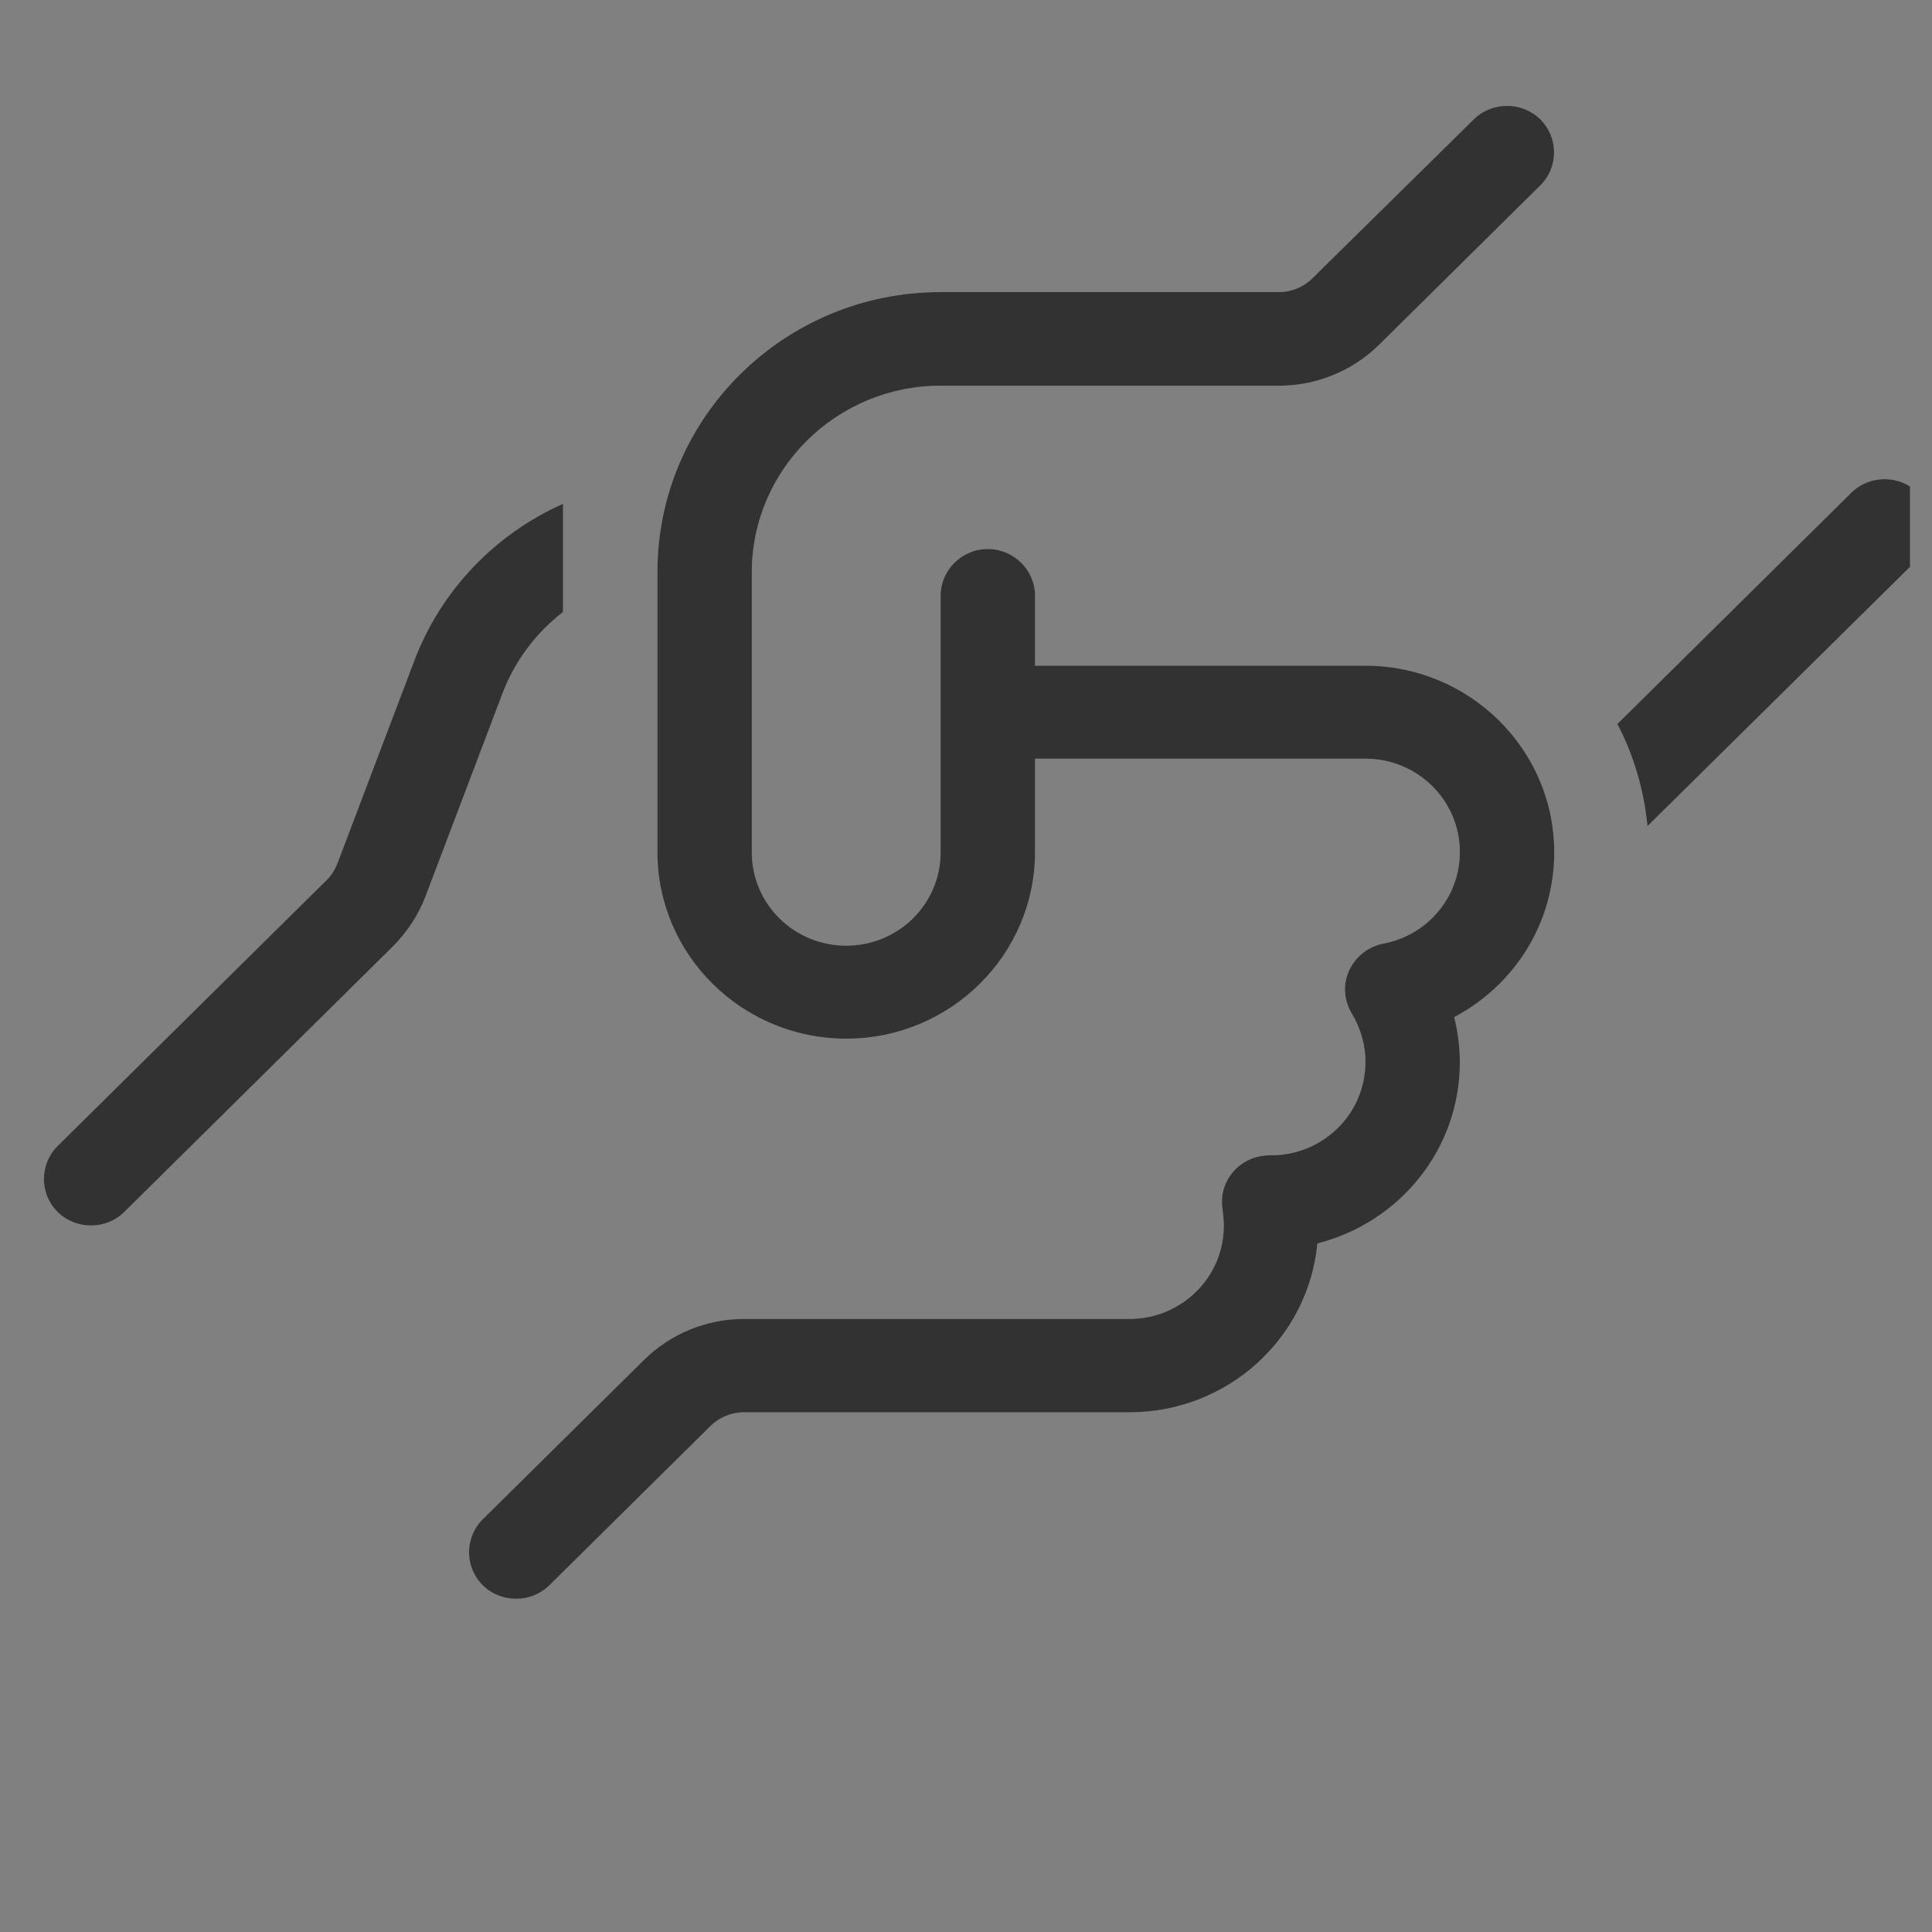 <svg width="44" height="44" viewBox="0 0 44 44" fill="none" xmlns="http://www.w3.org/2000/svg">
<rect x="0" y="0" width="44" height="44" fill="#808080" stroke="none"/>
<g id="sack 1" clip-path="url(#clip0_14554_20962)">
<g id="Vector">
<path d="M35.081 2.72C35.497 3.132 35.497 3.809 35.081 4.221L31.412 7.848C30.808 8.445 29.988 8.784 29.135 8.784H21.422C19.05 8.784 17.122 10.691 17.122 13.035V19.411C17.122 20.587 18.082 21.537 19.272 21.537C20.461 21.537 21.422 20.587 21.422 19.411V13.566C21.422 12.982 21.905 12.504 22.497 12.504C23.088 12.504 23.572 12.982 23.572 13.566V15.161H31.097C33.468 15.161 35.397 17.067 35.397 19.411C35.397 21.039 34.476 22.447 33.119 23.164C33.2 23.496 33.247 23.841 33.247 24.194C33.247 26.179 31.869 27.847 30.002 28.318C29.8 30.477 27.959 32.164 25.722 32.164H16.94C16.658 32.164 16.383 32.277 16.181 32.476L12.513 36.102C12.096 36.514 11.411 36.514 10.994 36.102C10.578 35.691 10.578 35.013 10.994 34.601L14.663 30.975C15.267 30.377 16.087 30.038 16.94 30.038H25.722C26.911 30.038 27.872 29.089 27.872 27.913C27.872 27.793 27.858 27.674 27.845 27.554C27.791 27.242 27.878 26.923 28.087 26.684C28.295 26.445 28.597 26.312 28.92 26.312H28.947C30.136 26.312 31.097 25.363 31.097 24.187C31.097 23.782 30.982 23.41 30.788 23.084C30.606 22.785 30.579 22.42 30.727 22.101C30.875 21.782 31.164 21.557 31.506 21.49C32.501 21.304 33.247 20.441 33.247 19.405C33.247 18.229 32.286 17.279 31.097 17.279H23.572V19.405C23.572 21.749 21.643 23.655 19.272 23.655C16.9 23.655 14.972 21.749 14.972 19.405V13.028C14.972 9.508 17.861 6.652 21.422 6.652H29.128C29.41 6.652 29.686 6.539 29.887 6.34L33.562 2.72C33.979 2.308 34.664 2.308 35.081 2.72ZM9.435 15.048C10.053 13.42 11.29 12.158 12.822 11.474V13.938C12.21 14.41 11.726 15.048 11.444 15.791L9.691 20.414C9.529 20.839 9.274 21.225 8.952 21.55L2.831 27.601C2.414 28.013 1.729 28.013 1.312 27.601C0.896 27.189 0.896 26.512 1.312 26.1L7.433 20.049C7.541 19.943 7.628 19.81 7.682 19.67L9.435 15.048ZM43.688 11.222C44.104 11.634 44.104 12.311 43.688 12.723L37.52 18.814C37.439 17.983 37.204 17.193 36.834 16.489L42.162 11.222C42.579 10.81 43.264 10.81 43.681 11.222H43.688Z" fill="white" fill-opacity="0.2"/>
<path d="M35.081 2.72C35.497 3.132 35.497 3.809 35.081 4.221L31.412 7.848C30.808 8.445 29.988 8.784 29.135 8.784H21.422C19.05 8.784 17.122 10.691 17.122 13.035V19.411C17.122 20.587 18.082 21.537 19.272 21.537C20.461 21.537 21.422 20.587 21.422 19.411V13.566C21.422 12.982 21.905 12.504 22.497 12.504C23.088 12.504 23.572 12.982 23.572 13.566V15.161H31.097C33.468 15.161 35.397 17.067 35.397 19.411C35.397 21.039 34.476 22.447 33.119 23.164C33.2 23.496 33.247 23.841 33.247 24.194C33.247 26.179 31.869 27.847 30.002 28.318C29.8 30.477 27.959 32.164 25.722 32.164H16.94C16.658 32.164 16.383 32.277 16.181 32.476L12.513 36.102C12.096 36.514 11.411 36.514 10.994 36.102C10.578 35.691 10.578 35.013 10.994 34.601L14.663 30.975C15.267 30.377 16.087 30.038 16.94 30.038H25.722C26.911 30.038 27.872 29.089 27.872 27.913C27.872 27.793 27.858 27.674 27.845 27.554C27.791 27.242 27.878 26.923 28.087 26.684C28.295 26.445 28.597 26.312 28.92 26.312H28.947C30.136 26.312 31.097 25.363 31.097 24.187C31.097 23.782 30.982 23.41 30.788 23.084C30.606 22.785 30.579 22.42 30.727 22.101C30.875 21.782 31.164 21.557 31.506 21.49C32.501 21.304 33.247 20.441 33.247 19.405C33.247 18.229 32.286 17.279 31.097 17.279H23.572V19.405C23.572 21.749 21.643 23.655 19.272 23.655C16.9 23.655 14.972 21.749 14.972 19.405V13.028C14.972 9.508 17.861 6.652 21.422 6.652H29.128C29.41 6.652 29.686 6.539 29.887 6.34L33.562 2.72C33.979 2.308 34.664 2.308 35.081 2.72ZM9.435 15.048C10.053 13.42 11.29 12.158 12.822 11.474V13.938C12.21 14.41 11.726 15.048 11.444 15.791L9.691 20.414C9.529 20.839 9.274 21.225 8.952 21.55L2.831 27.601C2.414 28.013 1.729 28.013 1.312 27.601C0.896 27.189 0.896 26.512 1.312 26.1L7.433 20.049C7.541 19.943 7.628 19.81 7.682 19.67L9.435 15.048ZM43.688 11.222C44.104 11.634 44.104 12.311 43.688 12.723L37.52 18.814C37.439 17.983 37.204 17.193 36.834 16.489L42.162 11.222C42.579 10.81 43.264 10.81 43.681 11.222H43.688Z" fill="#323232"/>
</g>
</g>
<defs>
<clipPath id="clip0_14554_20962">
<rect width="43" height="43" fill="white" transform="translate(0.5 0.3)"/>
</clipPath>
</defs>
</svg>
